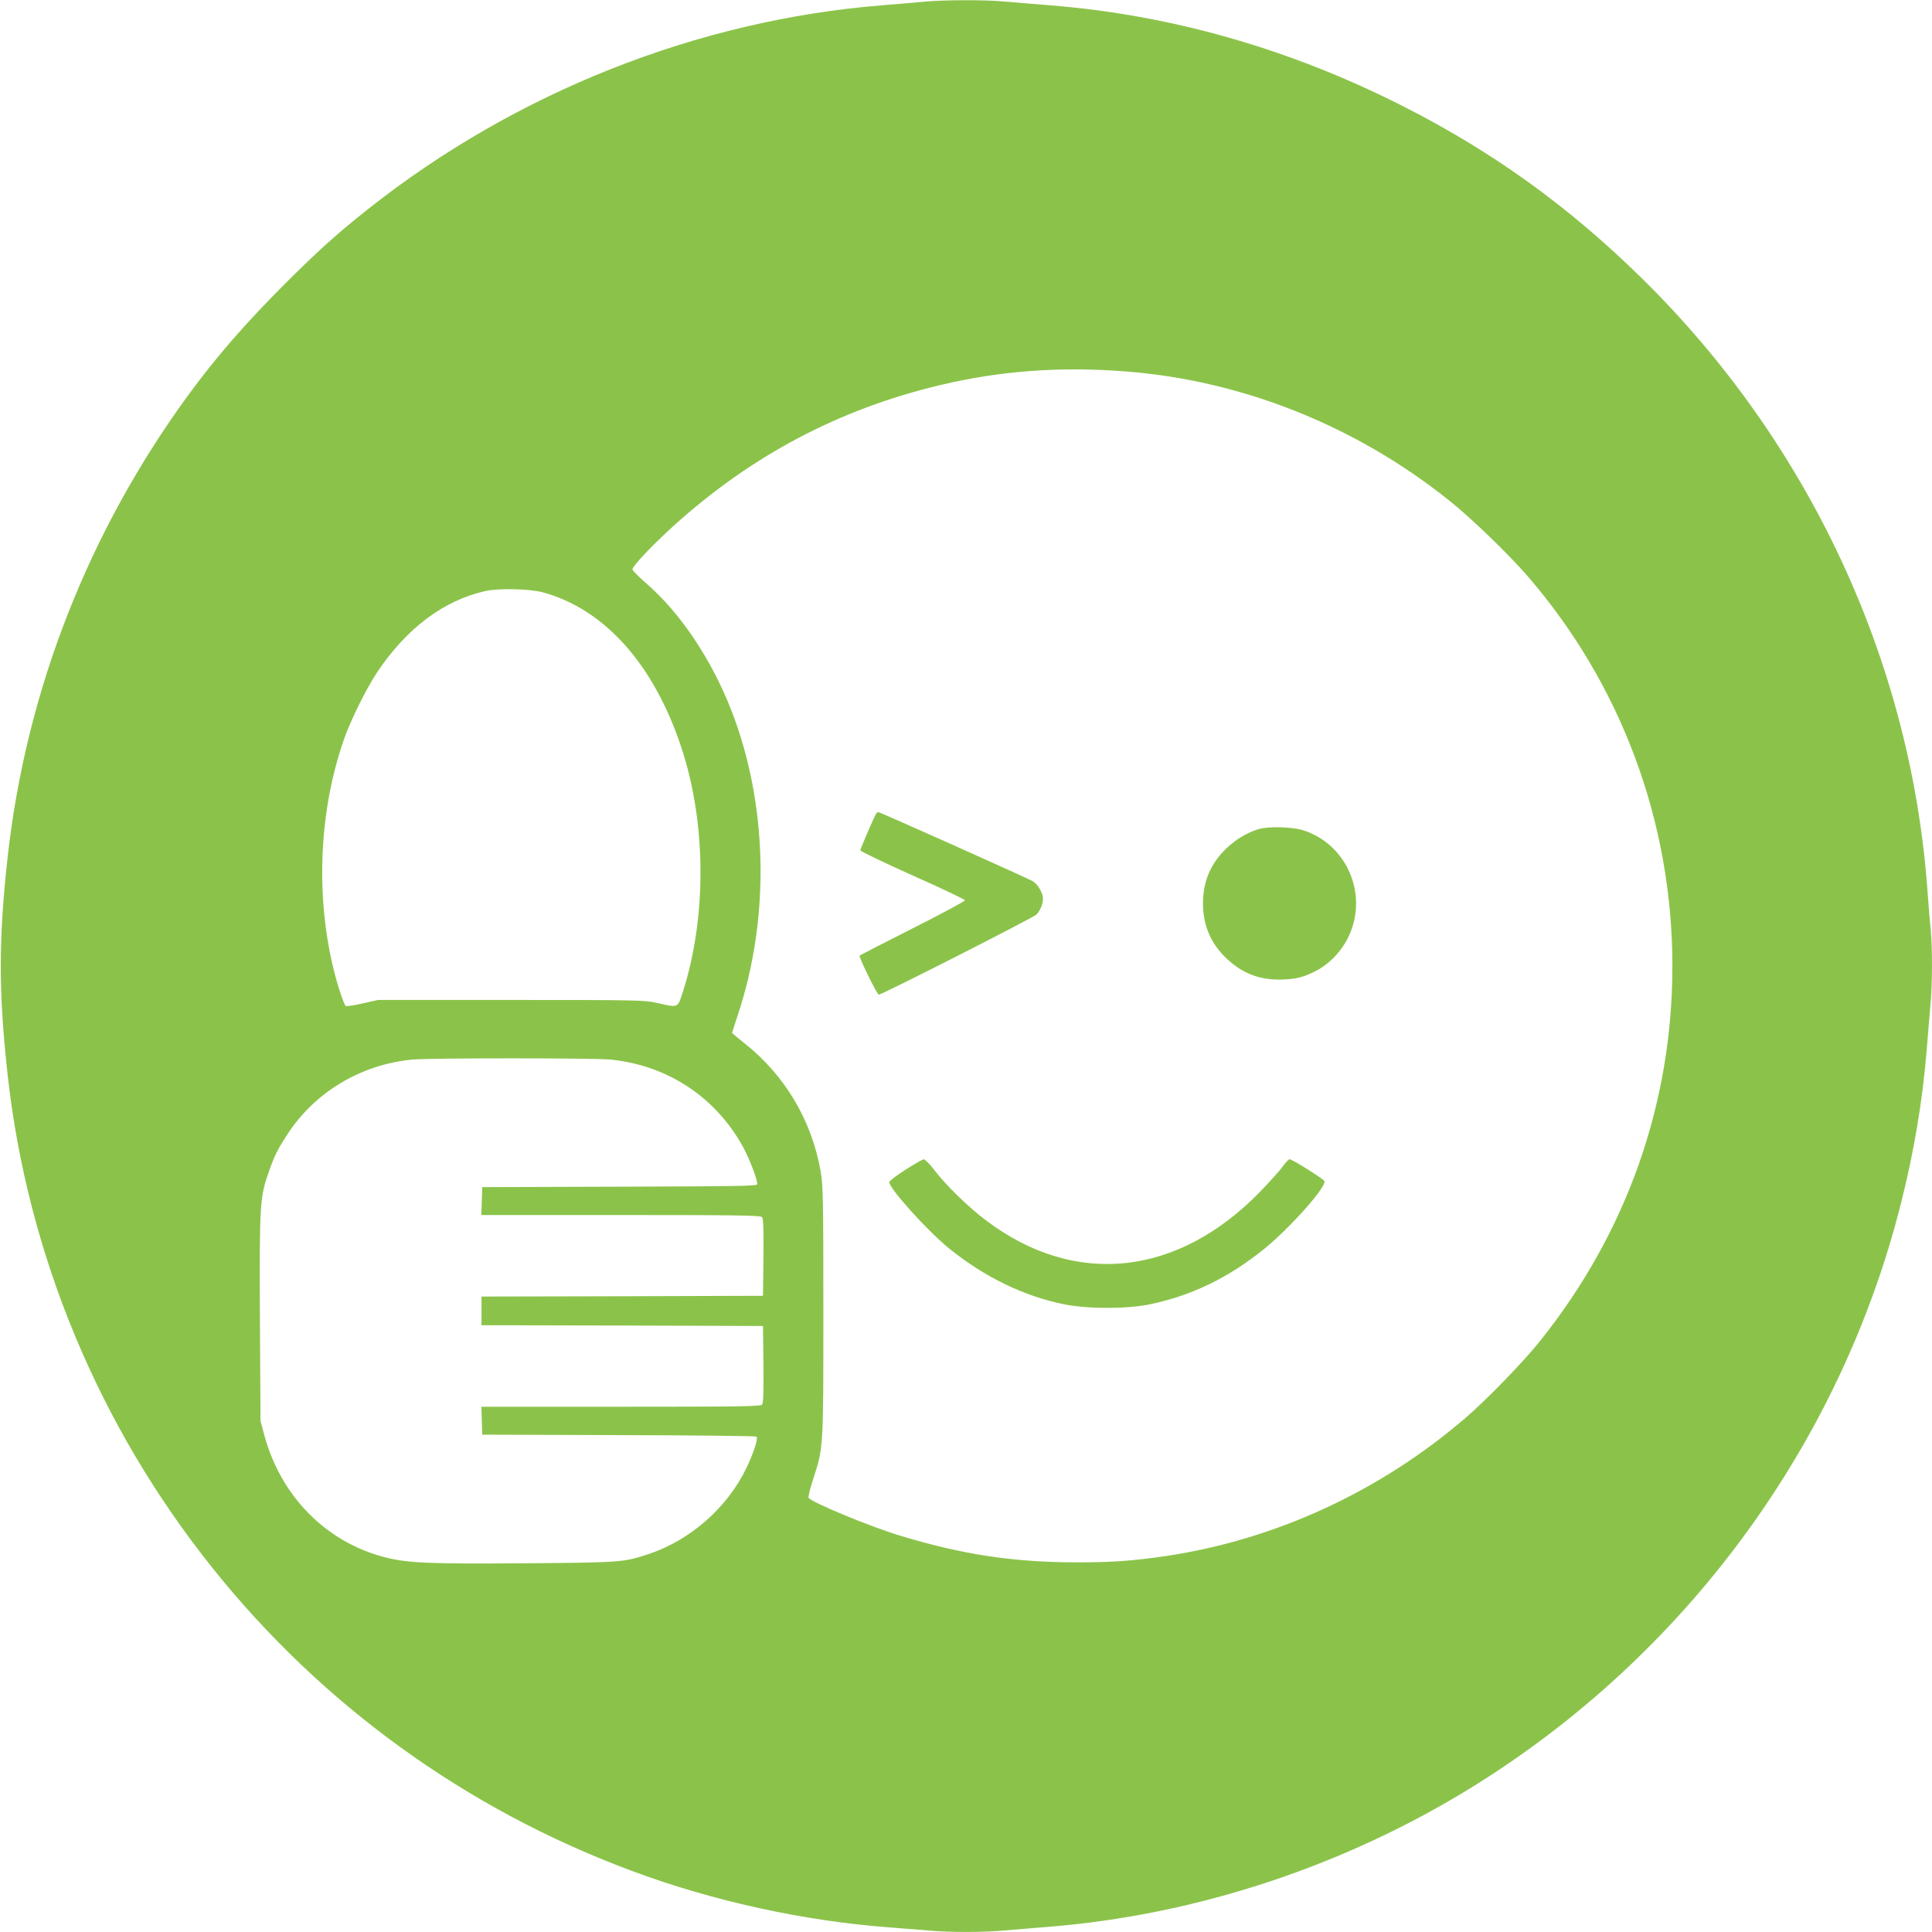 <?xml version="1.0" standalone="no"?>
<!DOCTYPE svg PUBLIC "-//W3C//DTD SVG 20010904//EN"
 "http://www.w3.org/TR/2001/REC-SVG-20010904/DTD/svg10.dtd">
<svg version="1.0" xmlns="http://www.w3.org/2000/svg"
 width="1280pt" height="1280pt" viewBox="0 0 1280 1280"
 preserveAspectRatio="xMidYMid meet">
<g transform="translate(0,1280) scale(0.1,-0.1)"
fill="#8bc34a" stroke="none">
<path d="M6125 12789 c-49 -5 -175 -15 -280 -24 -1225 -98 -2433 -578 -3410
-1353 -210 -167 -324 -270 -551 -496 -262 -263 -447 -476 -632 -727 -665 -908
-1078 -1962 -1201 -3064 -61 -549 -61 -901 0 -1450 132 -1187 603 -2320 1355
-3261 727 -910 1681 -1600 2777 -2008 541 -202 1146 -334 1717 -376 80 -6 192
-15 250 -20 135 -13 363 -13 504 0 61 5 197 17 301 25 973 79 1951 402 2793
922 1418 875 2445 2273 2847 3873 87 344 142 676 170 1015 8 105 20 240 25
301 13 140 13 374 1 501 -6 54 -15 168 -21 253 -110 1520 -785 2968 -1892
4056 -484 476 -992 842 -1588 1143 -745 378 -1535 603 -2335 666 -104 8 -240
20 -301 25 -127 12 -398 11 -529 -1z m1335 -2450 c771 -60 1522 -360 2140
-854 145 -115 394 -356 519 -500 622 -719 961 -1631 961 -2585 0 -910 -302
-1767 -878 -2486 -105 -132 -350 -385 -487 -503 -568 -491 -1266 -813 -1996
-921 -215 -31 -350 -41 -579 -41 -421 0 -759 50 -1177 177 -196 59 -588 221
-606 251 -3 5 9 57 28 116 71 218 70 199 70 1117 0 758 -2 834 -18 930 -60
340 -239 639 -507 850 -44 35 -80 65 -80 67 0 2 18 56 39 121 215 646 198
1401 -46 2022 -132 335 -334 637 -559 833 -52 45 -94 88 -94 95 0 21 132 160
266 282 518 470 1101 779 1774 939 398 95 799 124 1230 90z m-3865 -1463 c410
-111 738 -478 920 -1031 165 -499 168 -1123 8 -1620 -34 -105 -27 -102 -173
-69 -80 18 -133 19 -965 19 l-880 0 -103 -23 c-56 -13 -106 -20 -111 -17 -12
7 -54 134 -80 240 -122 496 -97 1056 69 1530 44 125 147 333 218 440 195 292
441 477 717 539 88 20 293 15 380 -8z m449 -3096 c377 -37 698 -248 880 -581
44 -81 99 -227 92 -246 -4 -11 -166 -13 -913 -15 l-908 -3 -3 -92 -3 -93 924
0 c772 0 926 -2 936 -14 8 -9 11 -88 9 -267 l-3 -254 -932 -3 -933 -2 0 -95 0
-95 933 -2 932 -3 3 -254 c2 -179 -1 -258 -9 -267 -10 -12 -164 -14 -936 -14
l-924 0 3 -92 3 -93 905 -3 c497 -1 908 -6 912 -10 12 -12 -18 -105 -67 -208
-125 -261 -370 -477 -645 -569 -169 -56 -180 -57 -814 -62 -646 -5 -792 1
-945 42 -385 103 -679 403 -789 803 l-26 97 -4 685 c-3 758 -1 796 60 969 37
106 56 144 123 247 181 278 485 461 825 494 113 11 1201 11 1314 0z"/>
<path d="M5801 7403 c-22 -43 -101 -227 -101 -237 0 -6 156 -81 346 -166 191
-85 347 -159 347 -165 1 -5 -155 -89 -345 -185 -191 -96 -349 -178 -353 -181
-7 -8 116 -259 127 -259 21 0 1026 511 1045 531 26 28 43 70 43 105 0 38 -35
97 -68 116 -36 21 -1013 458 -1024 458 -4 0 -12 -8 -17 -17z"/>
<path d="M8335 7306 c-76 -24 -150 -69 -211 -128 -103 -98 -154 -219 -154
-363 0 -144 51 -265 154 -363 101 -97 212 -142 350 -142 100 1 153 12 234 52
118 58 215 173 254 303 82 267 -68 554 -331 635 -74 23 -232 26 -296 6z"/>
<path d="M6000 5051 c-58 -37 -106 -74 -108 -82 -6 -37 250 -322 398 -442 236
-190 495 -315 763 -369 158 -31 415 -31 567 1 277 58 520 176 756 367 173 140
419 418 398 450 -11 17 -214 144 -230 144 -6 0 -26 -21 -45 -47 -18 -27 -86
-101 -149 -167 -547 -563 -1226 -636 -1814 -194 -119 89 -269 235 -348 339
-29 38 -60 69 -68 68 -8 0 -62 -31 -120 -68z"/>
</g>
</svg>

